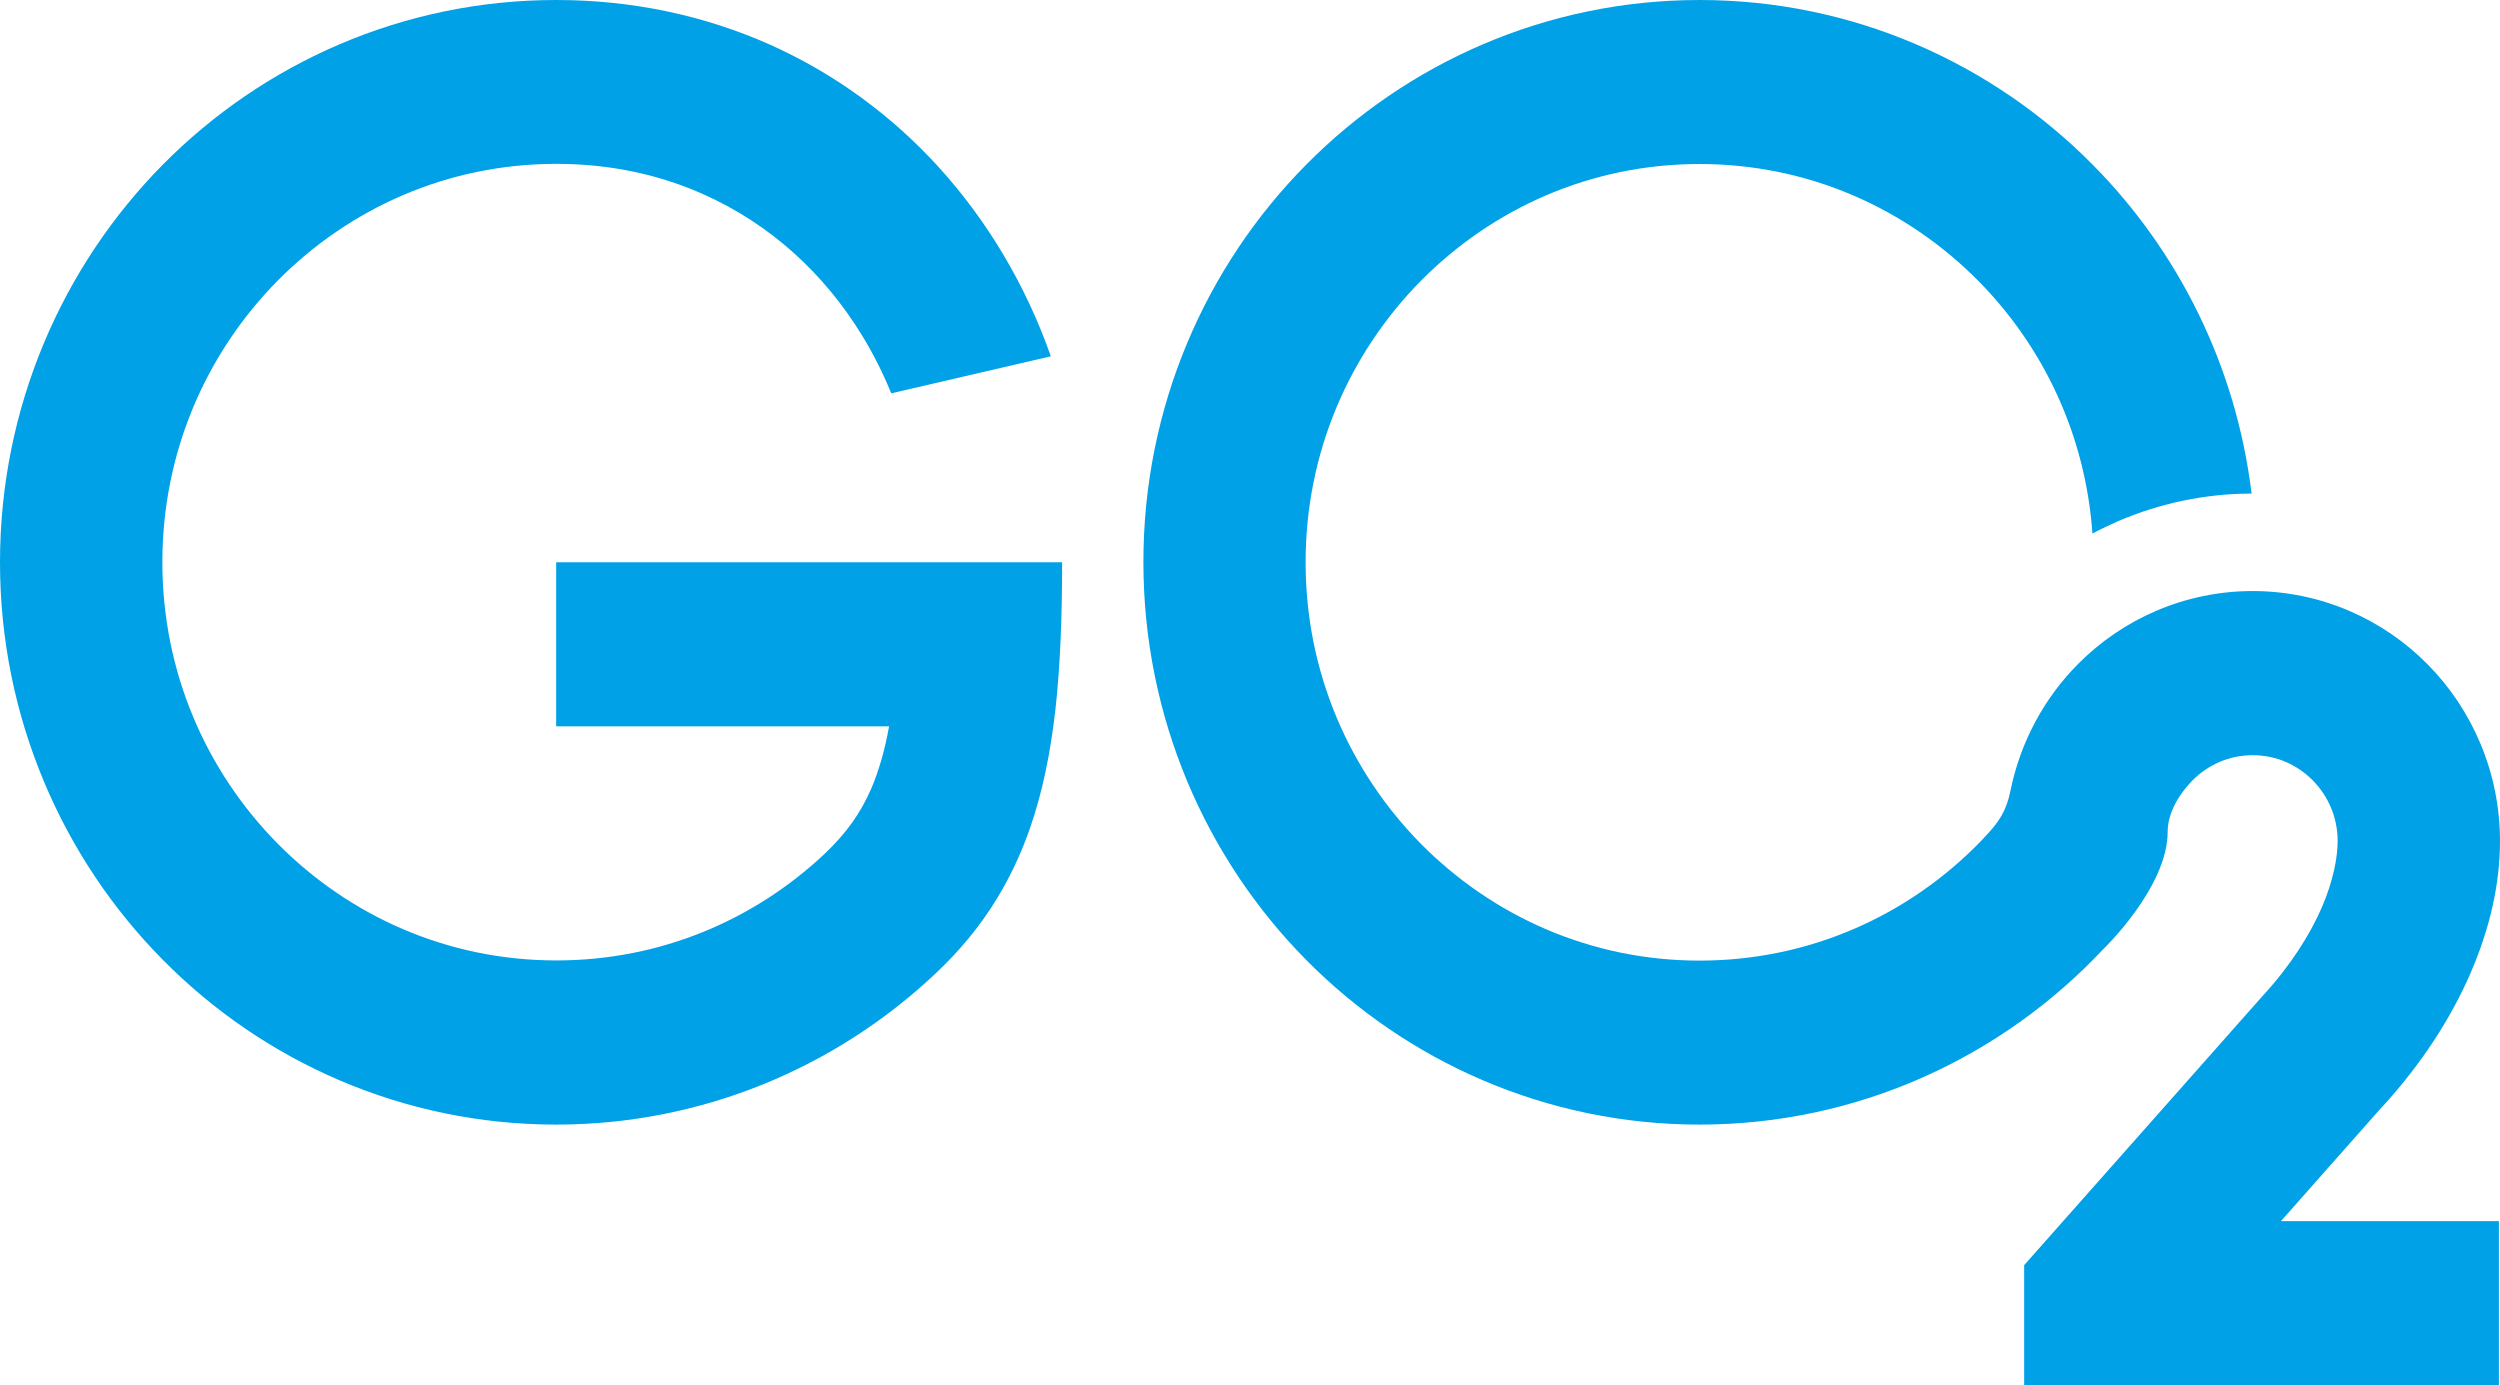 <svg width="74" height="41" viewBox="0 0 74 41" fill="none" xmlns="http://www.w3.org/2000/svg">
<g id="GO2 Vector Logo" clip-path="url(#clip0_539_363)">
<path id="Vector" d="M70.52 32.757C71.686 31.48 72.546 30.14 73.122 28.817C73.703 27.481 74 26.159 74 24.897C74 22.863 73.177 20.995 71.855 19.663C70.538 18.327 68.695 17.495 66.679 17.495C64.666 17.495 62.819 18.327 61.502 19.663C60.51 20.662 59.801 21.966 59.508 23.413C59.389 24 59.17 24.333 58.763 24.758L58.635 24.897C56.513 27.084 53.577 28.434 50.307 28.434C47.079 28.434 44.18 27.116 42.062 24.98C39.95 22.839 38.646 19.908 38.646 16.644C38.646 13.38 39.95 10.449 42.062 8.308C44.18 6.172 47.079 4.855 50.307 4.855C53.536 4.855 56.435 6.172 58.552 8.308C60.482 10.259 61.731 12.871 61.936 15.793C62.188 15.659 62.449 15.534 62.714 15.419C63.926 14.901 65.266 14.61 66.647 14.61C66.189 10.832 64.475 7.43 61.946 4.878C58.973 1.868 54.844 0 50.307 0C45.766 0 41.637 1.868 38.664 4.873C35.688 7.878 33.84 12.053 33.845 16.644C33.845 21.23 35.692 25.41 38.664 28.415C41.637 31.42 45.766 33.288 50.303 33.288H50.307C54.999 33.288 59.252 31.291 62.247 28.105C62.247 28.105 64.163 26.275 64.163 24.619C64.163 24.116 64.442 23.565 64.9 23.098C65.362 22.636 65.979 22.354 66.679 22.354C67.383 22.354 67.996 22.636 68.457 23.098C68.915 23.565 69.194 24.189 69.194 24.897C69.194 25.364 69.07 26.067 68.723 26.866C68.375 27.666 67.808 28.572 66.971 29.483L66.958 29.497L59.915 37.449V41H73.968V36.145H67.516L70.515 32.757H70.52Z" fill="#00A1E6"/>
<path id="Vector_2" d="M28.979 16.644H16.463V21.499H26.317C26.185 22.238 26.006 22.826 25.801 23.316C25.467 24.083 25.064 24.647 24.401 25.281C22.312 27.241 19.54 28.429 16.467 28.429C13.239 28.429 10.339 27.111 8.222 24.975C6.109 22.835 4.806 19.904 4.806 16.64C4.806 13.375 6.109 10.444 8.222 8.304C10.339 6.168 13.239 4.85 16.467 4.85C18.086 4.85 19.545 5.178 20.844 5.761C22.792 6.635 24.397 8.086 25.535 9.959C25.856 10.486 26.139 11.05 26.381 11.642L31.105 10.546C30.365 8.447 29.235 6.542 27.781 4.942C26.395 3.421 24.708 2.178 22.792 1.322C20.871 0.467 18.735 0 16.472 0H16.463C11.922 0 7.792 1.868 4.82 4.873C1.847 7.878 0 12.058 0 16.644C0 21.23 1.847 25.41 4.824 28.415C7.792 31.42 11.922 33.288 16.458 33.288H16.463C20.78 33.288 24.735 31.596 27.666 28.84C28.384 28.17 29.016 27.417 29.528 26.566C29.912 25.933 30.232 25.248 30.483 24.527C30.863 23.441 31.096 22.271 31.243 20.981C31.384 19.686 31.439 18.267 31.439 16.644H28.979Z" fill="#00A1E6"/>
</g>
<defs>
<clipPath id="clip0_539_363">
<rect width="74" height="41" fill="white"/>
</clipPath>
</defs>
</svg>
